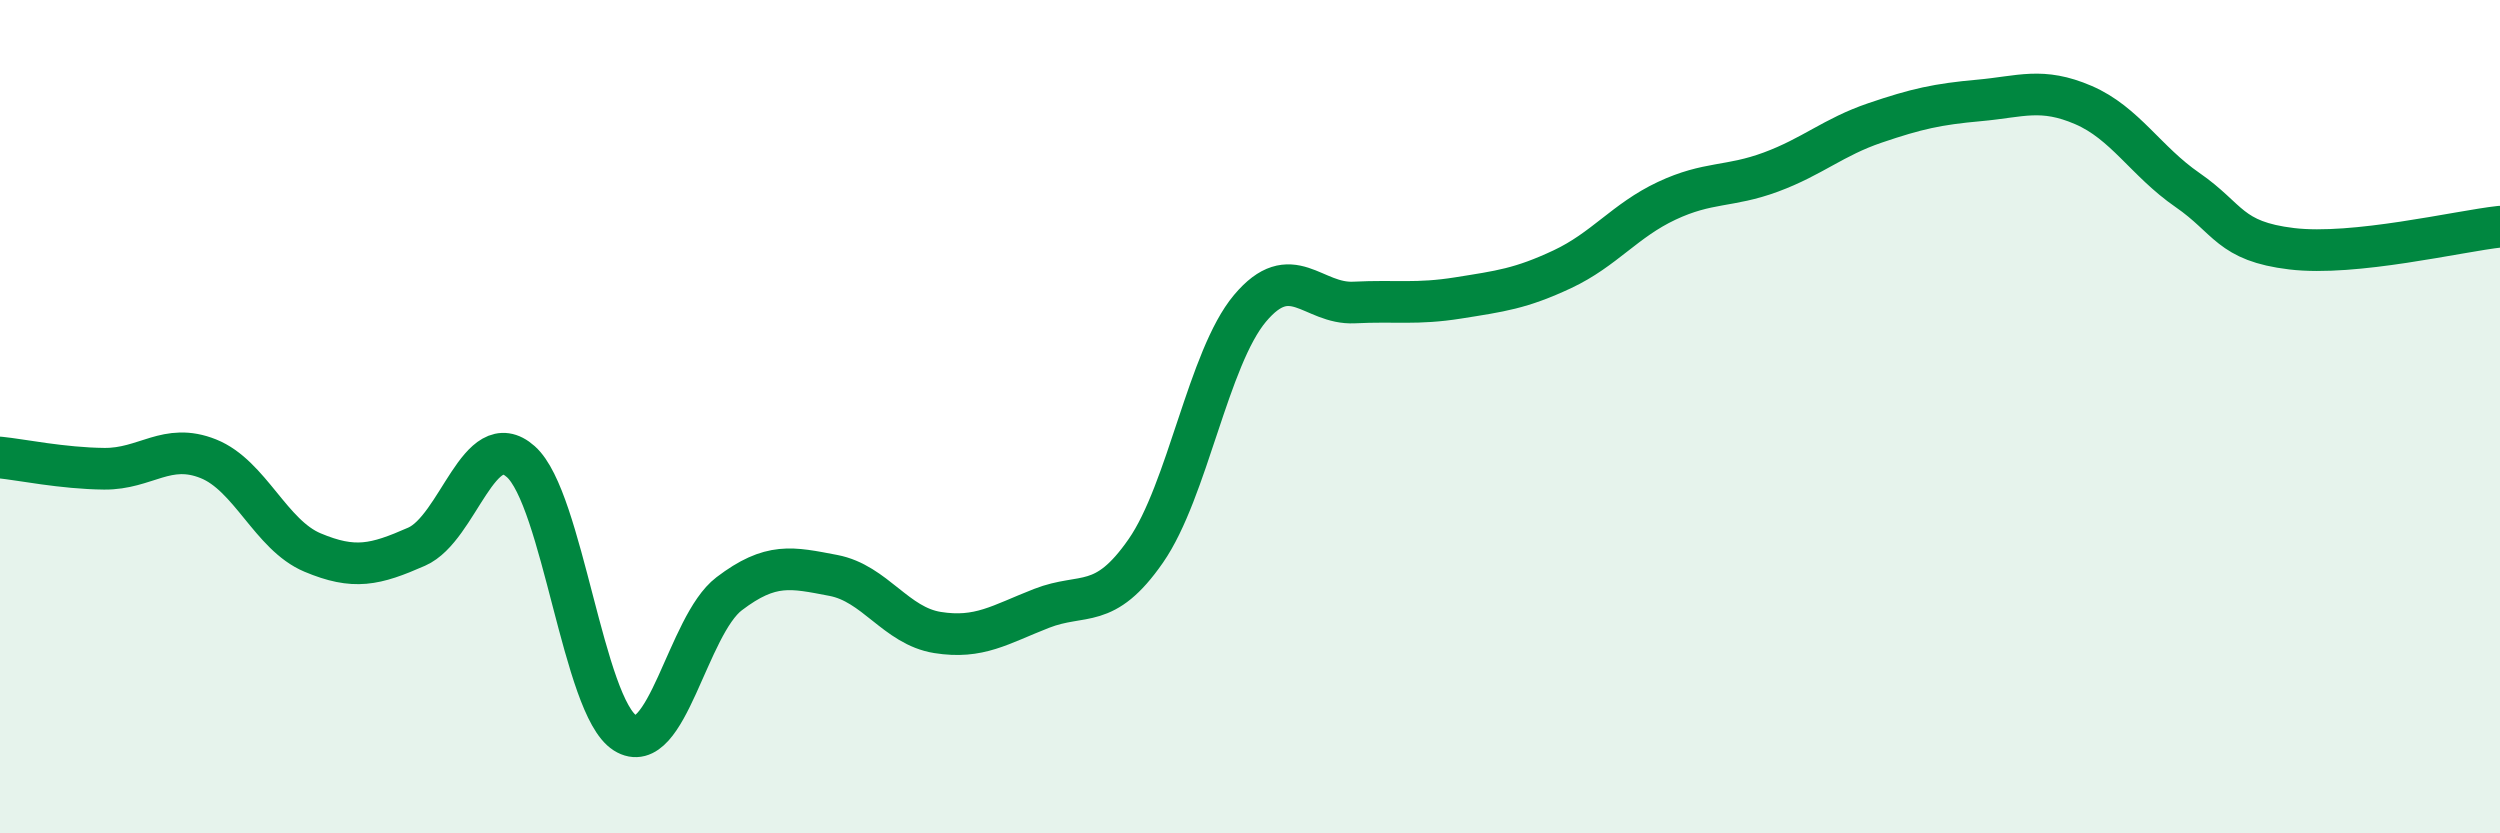 
    <svg width="60" height="20" viewBox="0 0 60 20" xmlns="http://www.w3.org/2000/svg">
      <path
        d="M 0,10.98 C 0.5,11.03 1.5,11.24 2.5,11.25 C 3.5,11.26 4,10.61 5,11.01 C 6,11.41 6.5,12.84 7.5,13.26 C 8.5,13.68 9,13.56 10,13.12 C 11,12.68 11.5,10.19 12.5,11.08 C 13.5,11.97 14,16.96 15,17.59 C 16,18.22 16.5,15.01 17.5,14.25 C 18.5,13.49 19,13.62 20,13.81 C 21,14 21.5,15.02 22.5,15.18 C 23.5,15.34 24,14.99 25,14.6 C 26,14.21 26.5,14.66 27.5,13.22 C 28.5,11.78 29,8.59 30,7.4 C 31,6.21 31.5,7.31 32.5,7.26 C 33.5,7.21 34,7.31 35,7.15 C 36,6.99 36.5,6.93 37.5,6.46 C 38.5,5.99 39,5.29 40,4.82 C 41,4.35 41.5,4.5 42.5,4.13 C 43.5,3.76 44,3.29 45,2.95 C 46,2.61 46.5,2.5 47.5,2.41 C 48.5,2.32 49,2.09 50,2.52 C 51,2.95 51.5,3.87 52.5,4.56 C 53.5,5.25 53.5,5.79 55,5.97 C 56.5,6.15 59,5.55 60,5.44L60 20L0 20Z"
        fill="#008740"
        opacity="0.1"
        stroke-linecap="round"
        stroke-linejoin="round"
      />
      <path
        d="M 0,10.98 C 0.5,11.03 1.5,11.24 2.5,11.25 C 3.5,11.26 4,10.61 5,11.01 C 6,11.41 6.5,12.84 7.5,13.26 C 8.5,13.68 9,13.56 10,13.12 C 11,12.68 11.5,10.19 12.5,11.08 C 13.5,11.97 14,16.96 15,17.59 C 16,18.22 16.5,15.01 17.5,14.25 C 18.5,13.49 19,13.62 20,13.81 C 21,14 21.5,15.02 22.5,15.18 C 23.5,15.34 24,14.99 25,14.6 C 26,14.21 26.5,14.66 27.5,13.22 C 28.5,11.78 29,8.59 30,7.4 C 31,6.21 31.5,7.31 32.5,7.26 C 33.5,7.21 34,7.31 35,7.15 C 36,6.99 36.5,6.93 37.5,6.46 C 38.5,5.99 39,5.29 40,4.82 C 41,4.35 41.5,4.5 42.5,4.13 C 43.5,3.76 44,3.29 45,2.95 C 46,2.61 46.5,2.5 47.5,2.41 C 48.5,2.32 49,2.09 50,2.52 C 51,2.95 51.5,3.87 52.5,4.56 C 53.5,5.25 53.5,5.79 55,5.97 C 56.5,6.15 59,5.55 60,5.44"
        stroke="#008740"
        stroke-width="1"
        fill="none"
        stroke-linecap="round"
        stroke-linejoin="round"
      />
    </svg>
  